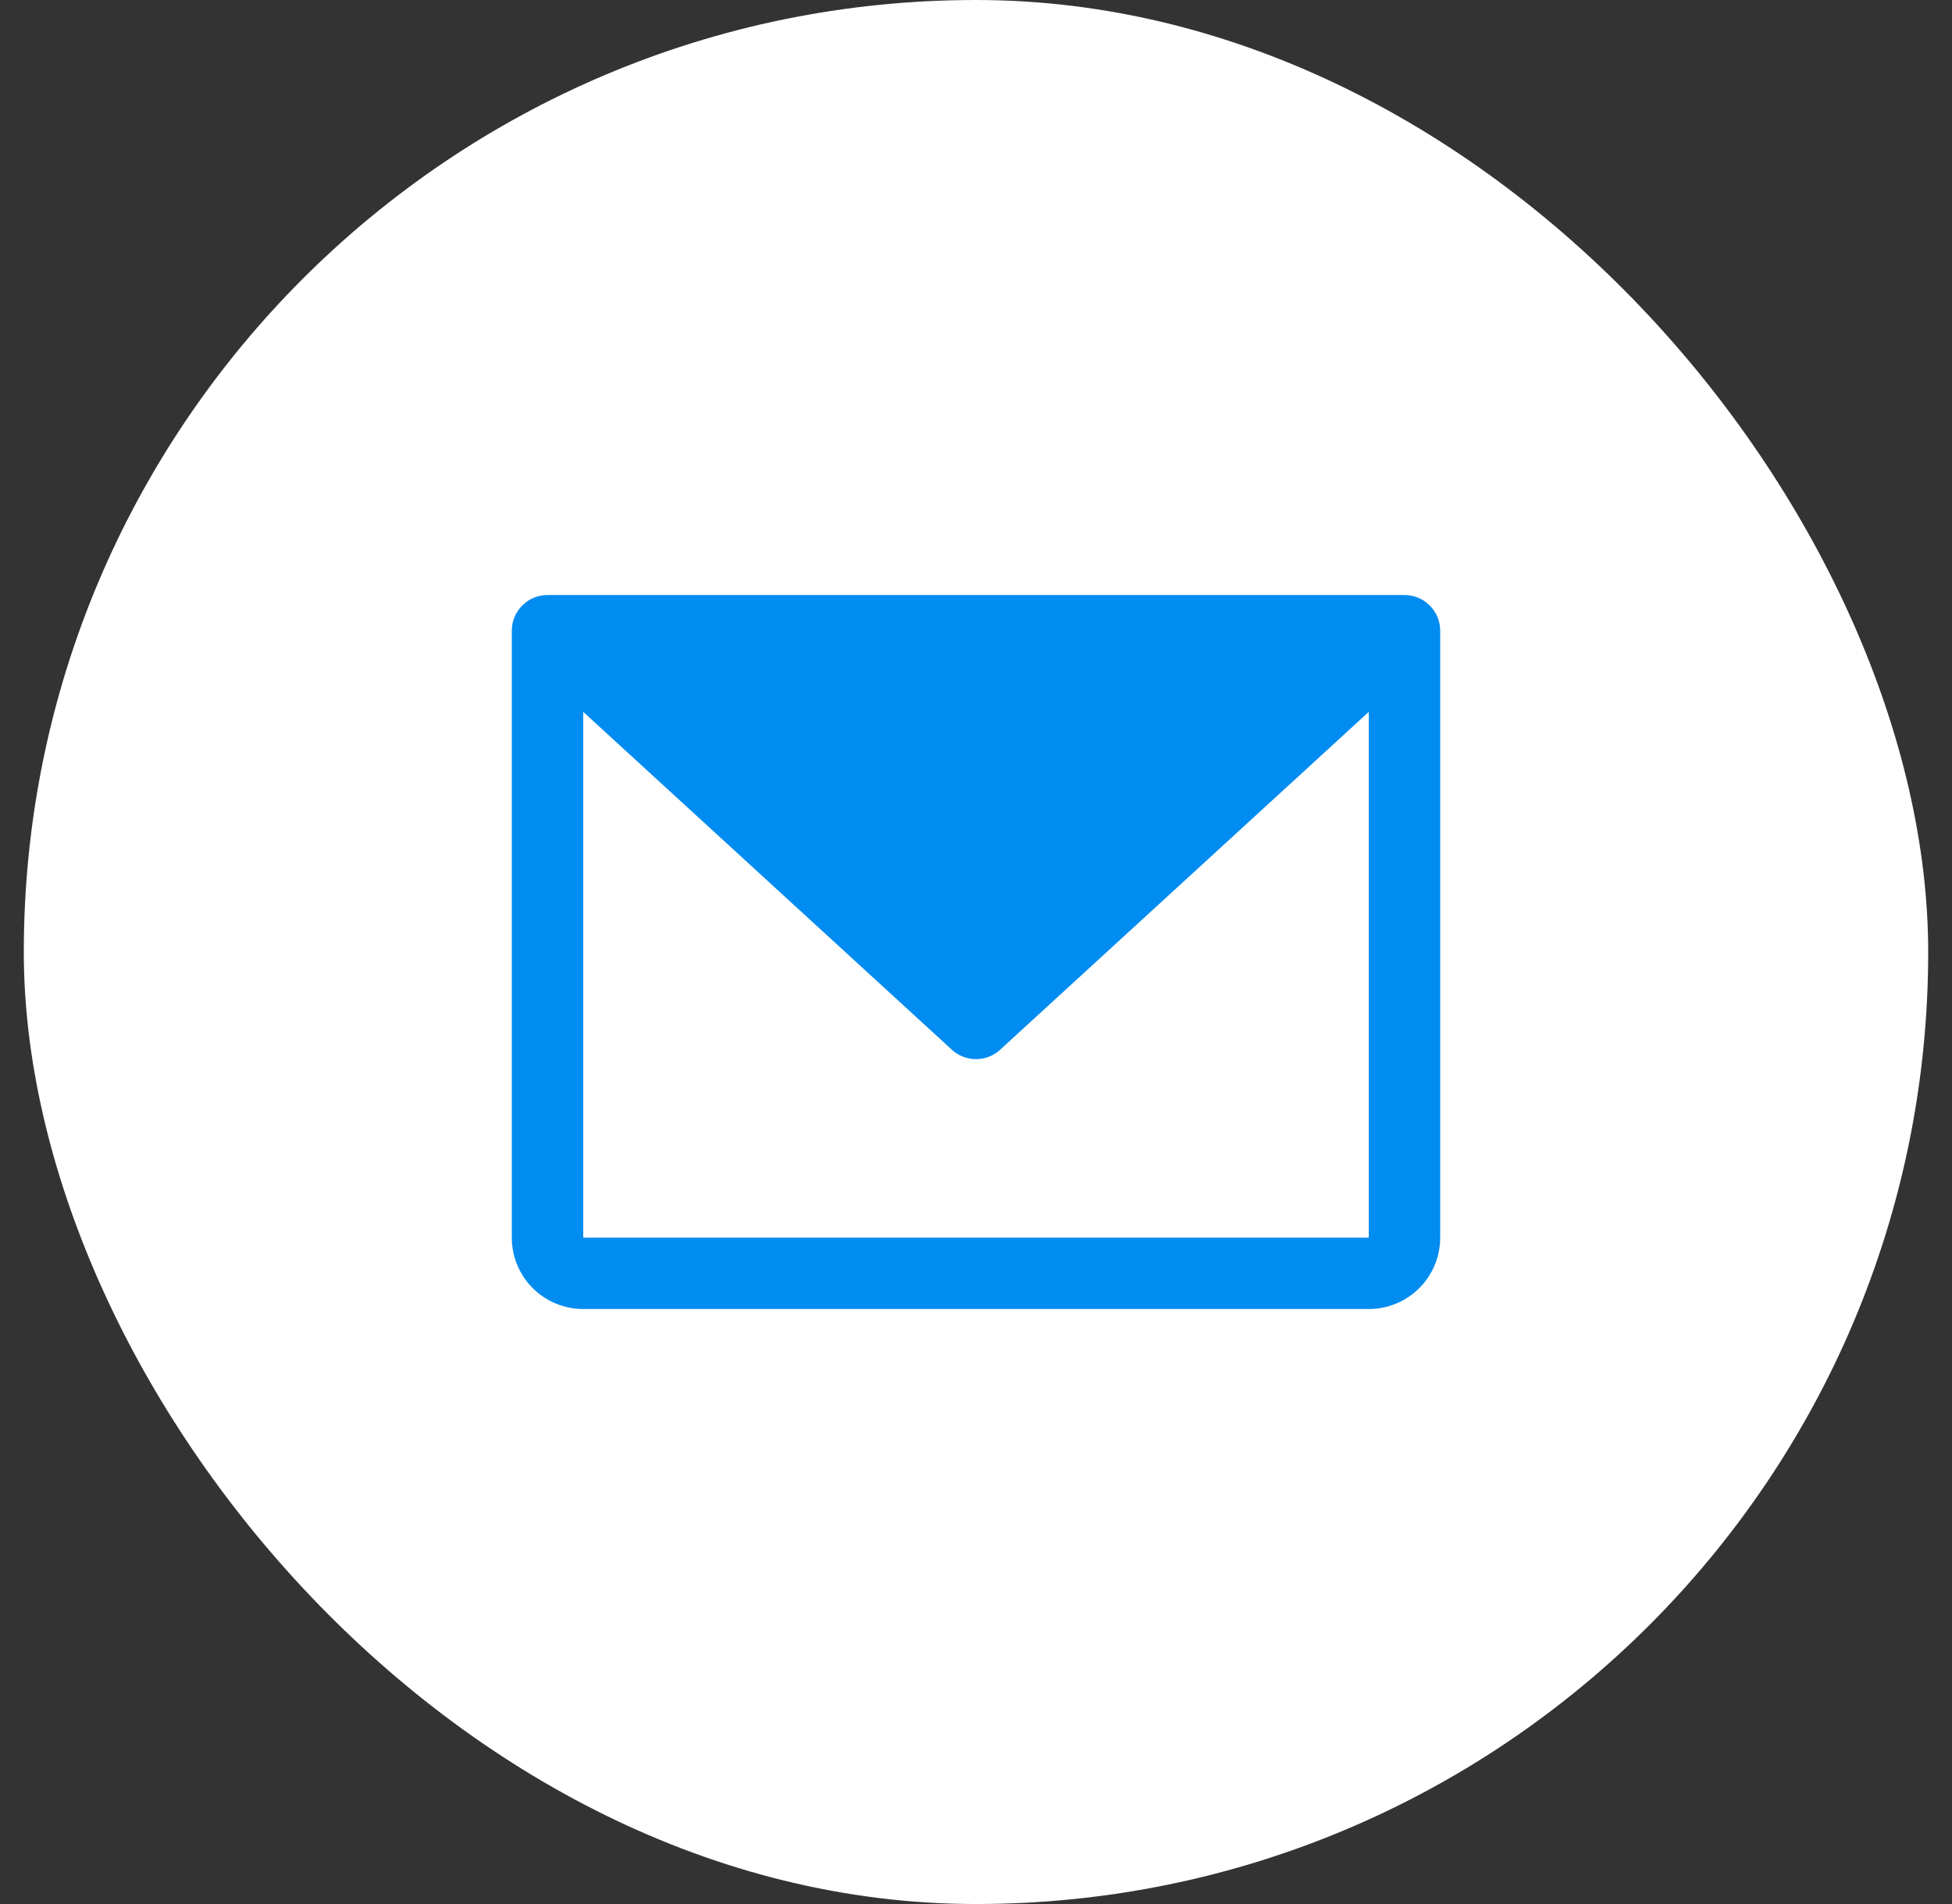 <svg width="41" height="40" viewBox="0 0 41 40" fill="none" xmlns="http://www.w3.org/2000/svg">
<rect x="0" y="0" width="41" height="40" fill="#333333" stroke="none"/>
<rect x="0.5" width="40" height="40" rx="20" fill="white"/>
<path d="M29.5 12.5H11.5C11.301 12.5 11.11 12.579 10.97 12.72C10.829 12.86 10.75 13.051 10.75 13.25V26C10.75 26.398 10.908 26.779 11.189 27.061C11.471 27.342 11.852 27.5 12.25 27.5H28.75C29.148 27.5 29.529 27.342 29.811 27.061C30.092 26.779 30.25 26.398 30.25 26V13.25C30.25 13.051 30.171 12.86 30.03 12.72C29.89 12.579 29.699 12.5 29.5 12.5ZM28.75 26H12.25V14.955L19.993 22.053C20.131 22.18 20.312 22.251 20.5 22.251C20.688 22.251 20.869 22.18 21.007 22.053L28.75 14.955V26Z" fill="#008CF0"/>
</svg>
